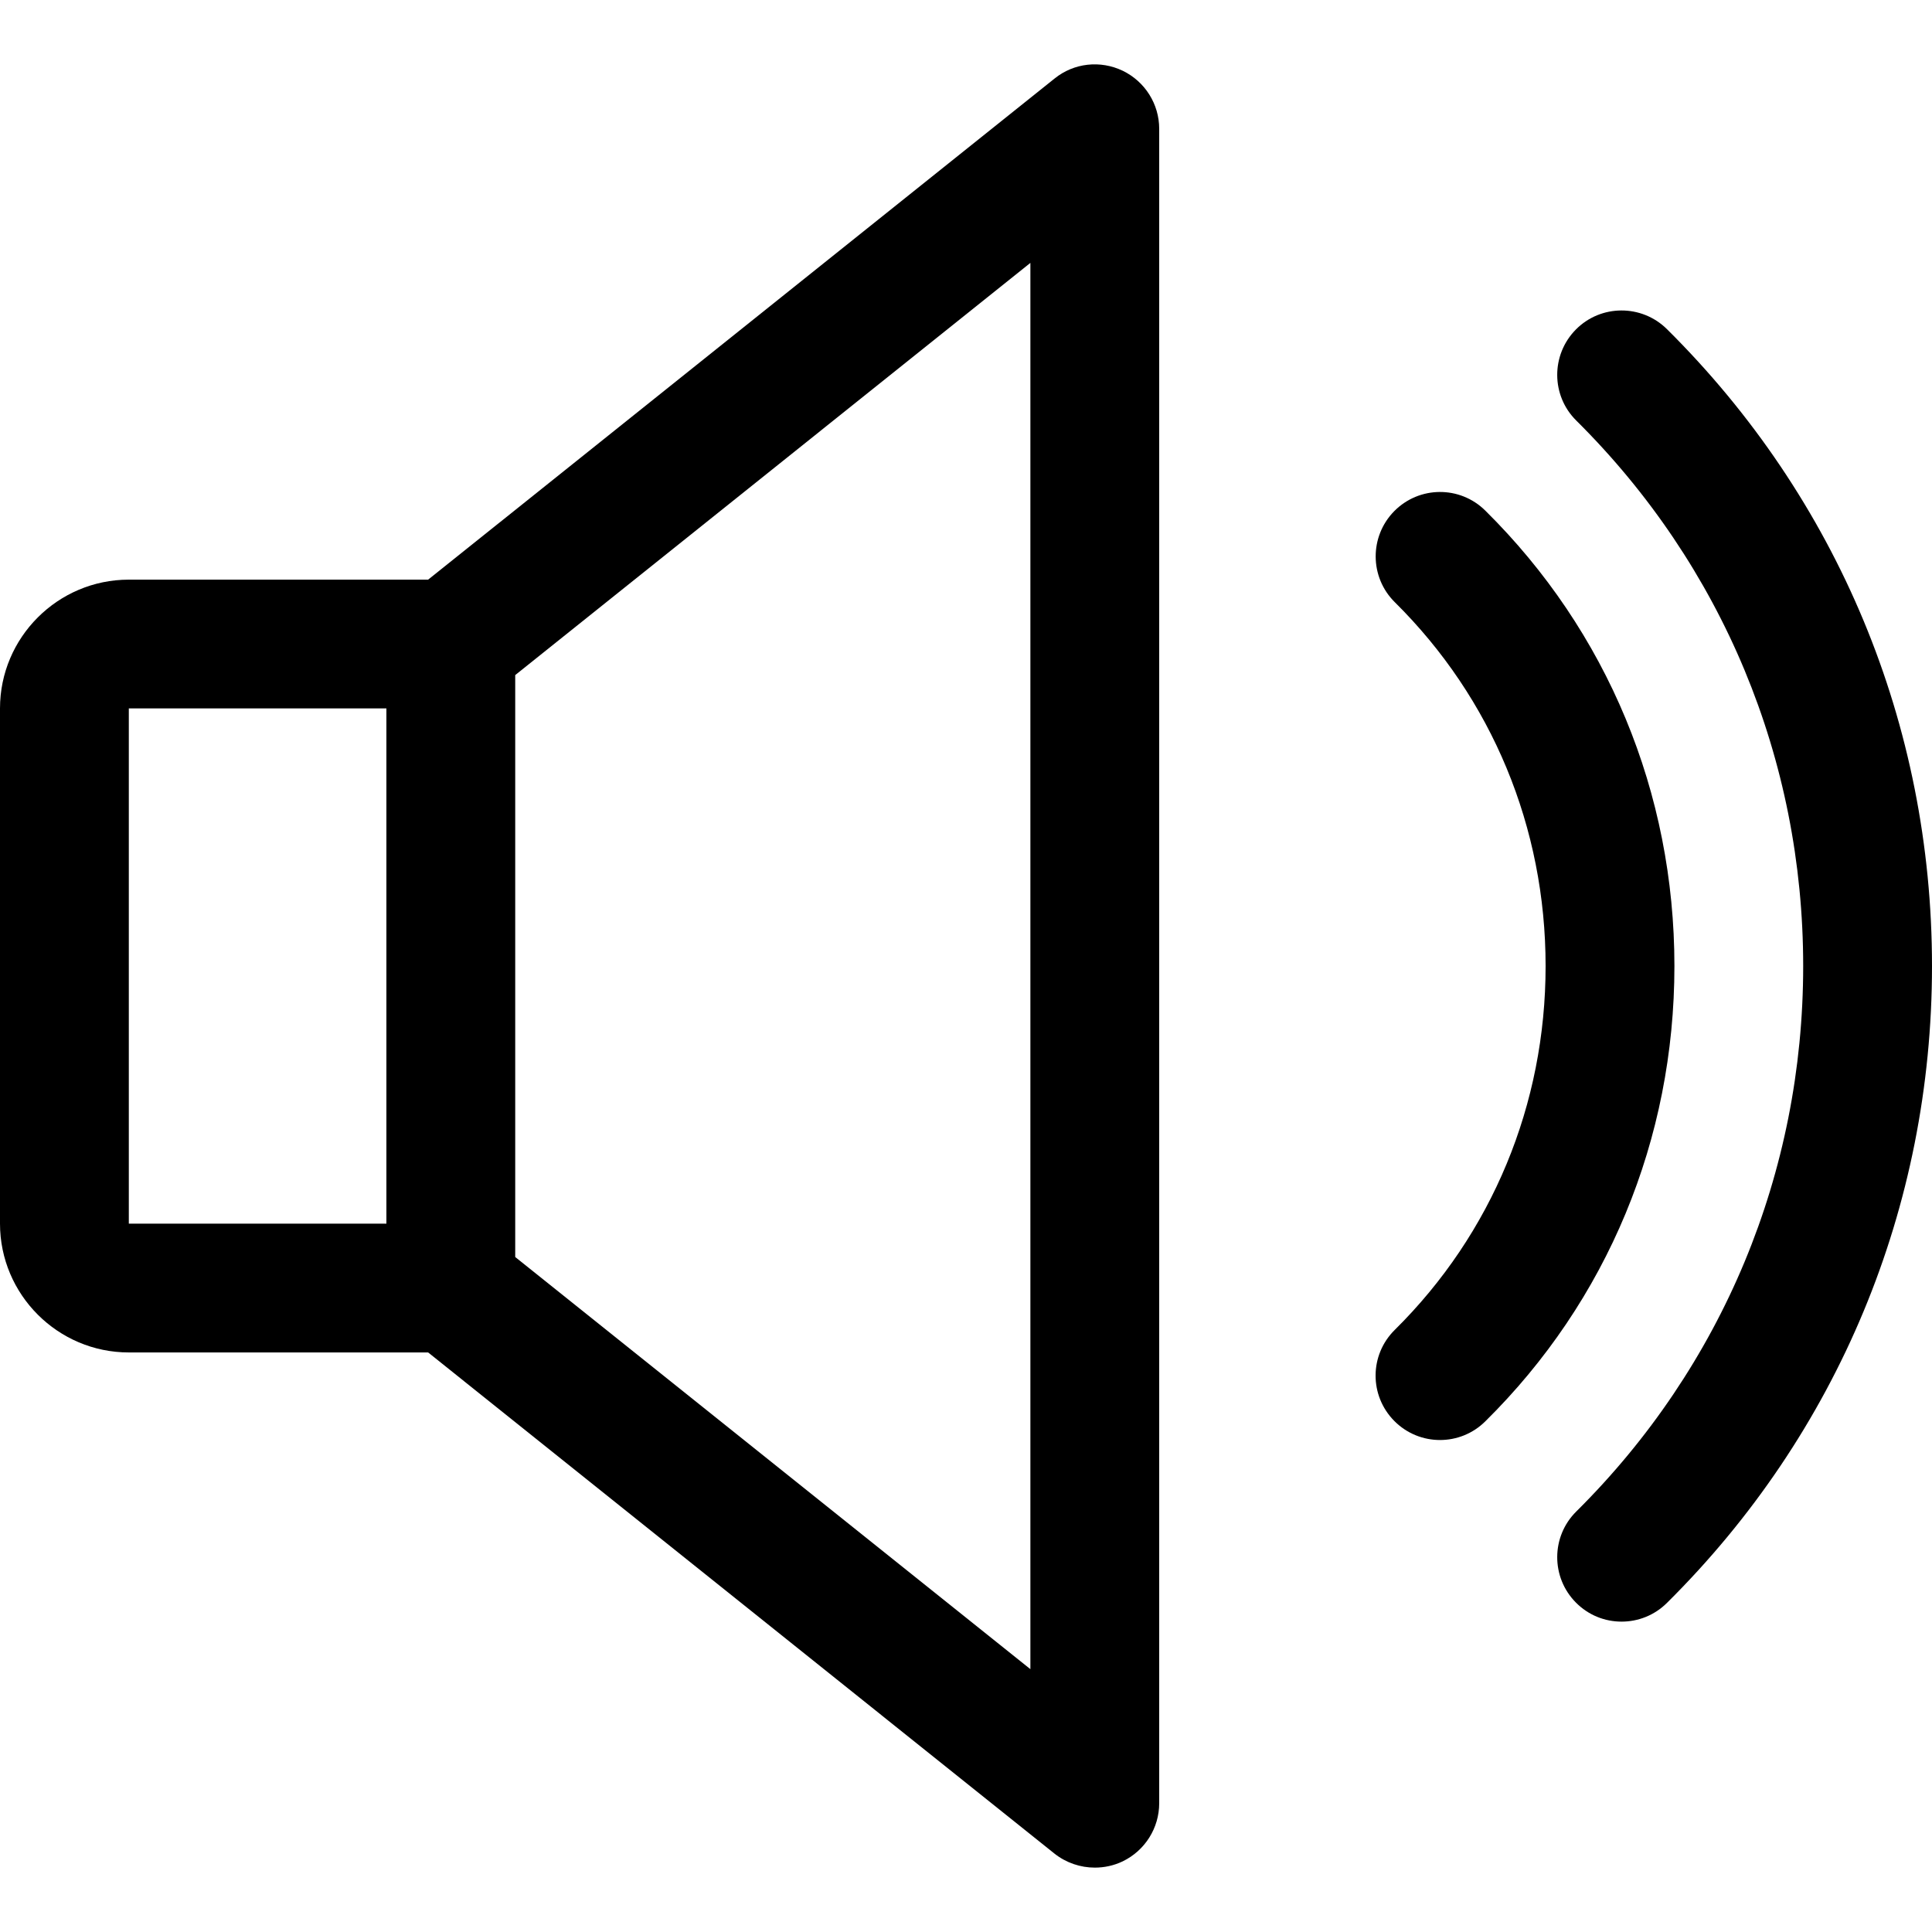 <svg width="40" height="40" viewBox="0 0 40 40" fill="none" xmlns="http://www.w3.org/2000/svg">
<g clip-path="url(#clip0_243_32)">
<path d="M23.245 1.465C22.781 1.243 22.235 1.302 21.835 1.625L8.864 12.001H2.667C1.197 12.001 0 13.198 0 14.667V25.334C0 26.803 1.197 28.001 2.667 28.001H8.864L21.832 38.377C22.075 38.569 22.371 38.667 22.667 38.667C22.864 38.667 23.061 38.625 23.245 38.537C23.707 38.313 24 37.846 24 37.334V2.667C24 2.155 23.707 1.689 23.245 1.465ZM8 25.334H2.667V14.667H8V25.334ZM21.333 34.558L10.667 26.025V13.977L21.333 5.443V34.558Z" fill="black"/>
<path d="M30.752 10.572C30.227 10.052 29.384 10.059 28.867 10.582C28.349 11.107 28.355 11.95 28.877 12.467C30.891 14.46 32 17.134 32 20.001C32 22.867 30.891 25.542 28.877 27.534C28.352 28.052 28.347 28.894 28.867 29.419C29.128 29.683 29.472 29.814 29.813 29.814C30.152 29.814 30.491 29.686 30.752 29.427C33.277 26.934 34.667 23.587 34.667 20.001C34.667 16.414 33.277 13.068 30.752 10.572Z" fill="black"/>
<path d="M34.512 6.814C33.989 6.297 33.144 6.299 32.627 6.822C32.109 7.345 32.112 8.19 32.635 8.707C35.664 11.713 37.333 15.723 37.333 20.001C37.333 24.278 35.664 28.289 32.635 31.294C32.112 31.811 32.109 32.657 32.627 33.179C32.888 33.443 33.229 33.574 33.573 33.574C33.912 33.574 34.251 33.446 34.512 33.187C38.051 29.678 40 24.995 40 20.001C40 15.006 38.051 10.323 34.512 6.814Z" fill="black"/>
</g>
<defs>
<clipPath id="clip0_243_32">
<rect width="40" height="40" fill="white"/>
</clipPath>
</defs>
</svg>

